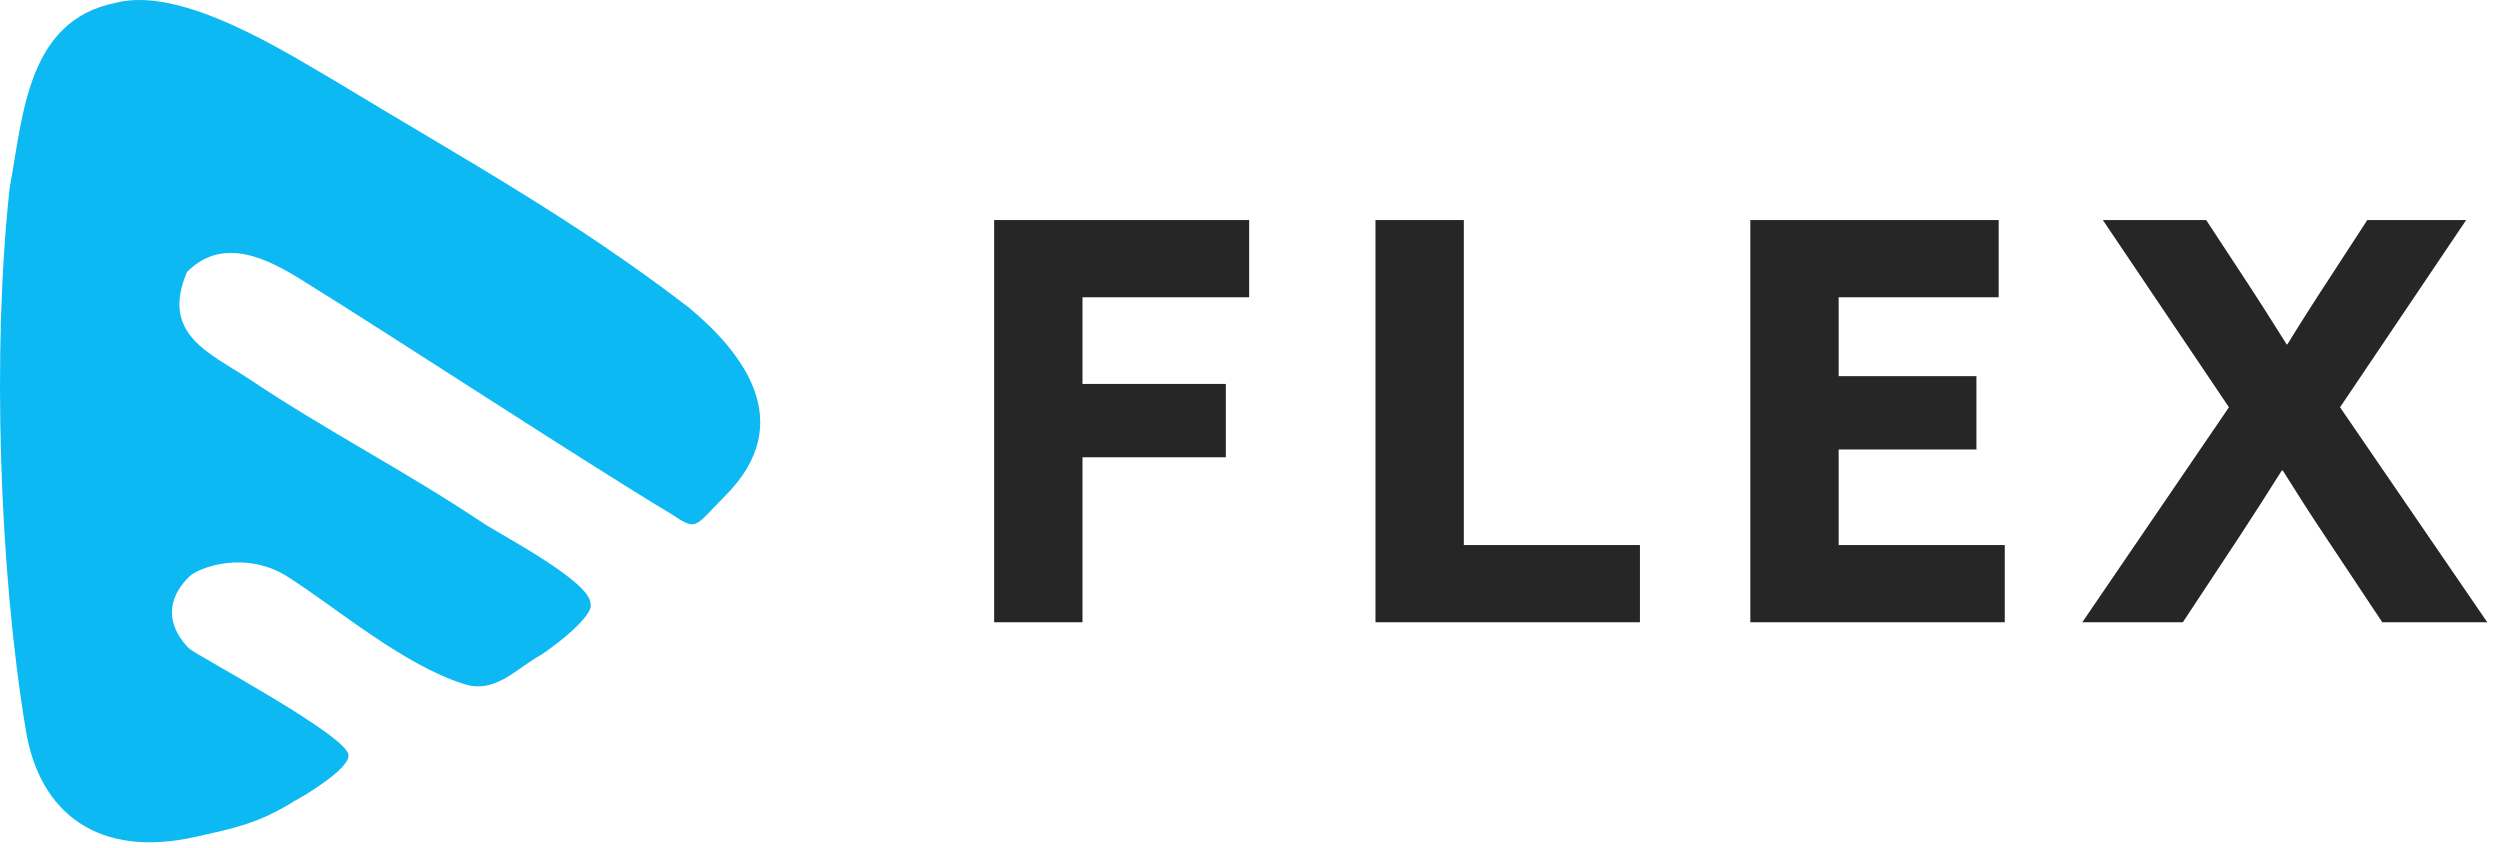 <svg width="171" height="58" viewBox="0 0 171 58" fill="none" xmlns="http://www.w3.org/2000/svg">
<path d="M7.889 0.2C12.434 -1.012 19.584 3.598 23.22 5.719C31.705 10.87 39.164 14.919 47.137 21.052C50.816 24.118 54.599 28.921 49.59 33.929C47.469 36.051 47.728 36.368 45.91 35.156C39.778 31.476 27.03 23.107 20.667 19.168C18.243 17.653 15.247 16.145 12.794 18.598C10.955 22.891 14.36 24.139 17.088 25.957C22.542 29.594 27.577 32.133 33.032 35.769C34.258 36.587 40.391 39.773 40.391 41.288C40.694 42.198 37.317 44.665 36.711 44.968C35.196 45.877 33.784 47.421 31.805 46.808C27.581 45.498 23.013 41.57 19.679 39.449C16.764 37.593 13.547 38.836 12.933 39.449C10.48 41.902 12.594 44.015 12.933 44.355C13.37 44.791 24.136 50.501 23.833 51.714C23.833 52.623 20.76 54.477 20.154 54.78C17.73 56.295 16.135 56.627 13.408 57.233C6.741 58.748 2.665 55.631 1.756 49.874C-0.062 38.965 -0.544 23.713 0.668 12.805C1.577 7.957 1.828 1.412 7.889 0.2Z" fill="#0CB9F2"/>
<path d="M68 42.563V15.051H85.442V20.333H74.042V26.261H83.846V31.277H74.042V42.563H68Z" fill="#262626"/>
<path d="M94.083 42.563V15.051H100.125V37.281H112.171V42.563H94.083Z" fill="#262626"/>
<path d="M119.722 42.563V15.051H136.708V20.333H125.764V25.729H135.188V30.745H125.764V37.281H137.126V42.563H119.722Z" fill="#262626"/>
<path d="M142.428 42.563L152.46 27.857L143.834 15.051H150.902L153.372 18.813C154.398 20.371 155.462 22.043 156.412 23.563H156.45C157.362 22.081 158.426 20.409 159.452 18.851L161.922 15.051H168.686L160.06 27.857L170.13 42.563H162.948L159.034 36.673C158.008 35.153 157.058 33.633 156.146 32.189H156.07C155.12 33.709 154.208 35.115 153.22 36.635L149.306 42.563H142.428Z" fill="#262626"/>
</svg>
